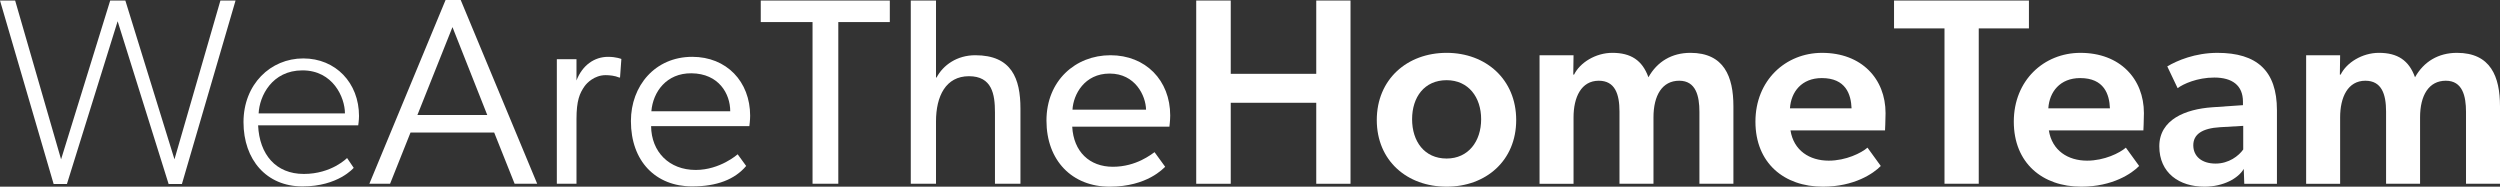 <?xml version="1.0" encoding="UTF-8"?>
<svg id="Layer_1" data-name="Layer 1" xmlns="http://www.w3.org/2000/svg" width="364.622" height="27.228" viewBox="0 0 364.622 27.228">
  <rect x="0" y="0" width="364.622" height="27.228" fill="#333333" stroke="none"/>
  <defs>
    <style>
      .cls-1 {
        fill: #fff;
      }
    </style>
  </defs>
  <path class="cls-1" d="M26.531,26.84h-1.937L17.158,3.098l-7.397,23.742h-1.937L0,.077H2.208l6.7,23.161L16.073,.077h2.208l7.165,23.161L32.147,.077h2.208l-7.824,26.763Z"/>
  <path class="cls-1" d="M52.245,18.281h-14.601c.194,4.26,2.595,7.088,6.662,7.088s6.313-2.324,6.313-2.324l.968,1.433s-2.246,2.711-7.475,2.711-8.598-3.873-8.598-9.373c0-5.539,3.951-9.295,8.714-9.295,4.725,0,8.134,3.563,8.134,8.405,0,.581-.116,1.356-.116,1.356Zm-8.133-8.017c-4.454,0-6.274,3.757-6.391,6.274h12.588c0-2.324-1.743-6.274-6.197-6.274Z"/>
  <path class="cls-1" d="M72.074,19.327h-12.2l-2.982,7.475h-3.021L64.986,0h2.208l11.155,26.802h-3.292l-2.982-7.475Zm-6.081-15.377l-5.113,12.82h10.186l-5.074-12.82Z"/>
  <path class="cls-1" d="M81.213,8.637h2.866v3.099c.852-2.208,2.595-3.447,4.609-3.447,1.201,0,1.937,.31,1.937,.31l-.194,2.711h-.116c-.62-.271-1.433-.349-1.975-.349-1.665,0-2.75,1.162-3.06,1.588-.736,1.046-1.2,2.092-1.2,4.841v9.412h-2.866V8.637Z"/>
  <path class="cls-1" d="M100.965,27.189c-5.345,0-8.947-3.68-8.947-9.528,0-5.151,3.525-9.373,8.947-9.373,4.996,0,8.443,3.602,8.443,8.598,0,.658-.116,1.51-.116,1.51h-14.33c.039,3.757,2.634,6.391,6.507,6.391,3.563,0,6.12-2.285,6.12-2.285l1.239,1.704c-1.665,1.975-4.299,2.982-7.862,2.982Zm-.116-16.5c-3.641-.039-5.616,2.711-5.848,5.539h11.503c0-2.556-1.666-5.5-5.655-5.539Z"/>
  <path class="cls-1" d="M122.265,3.215V26.802h-3.757V3.215h-7.553V.077h18.823V3.215h-7.514Z"/>
  <path class="cls-1" d="M145.114,26.802v-10.419c0-2.634-.426-5.268-3.796-5.268s-4.803,2.905-4.803,6.584v9.102h-3.68V.077h3.68V11.31h.077c.968-1.821,2.982-3.254,5.655-3.254,5.306,0,6.584,3.408,6.584,7.785v10.961h-3.718Z"/>
  <path class="cls-1" d="M170.558,18.475h-14.176c.194,3.641,2.518,5.848,5.926,5.848,3.447,0,5.655-1.859,6.081-2.13l1.549,2.13c-.232,.194-2.595,2.905-8.095,2.905-5.461,0-9.218-3.796-9.218-9.644,0-5.81,4.222-9.528,9.334-9.528s8.714,3.641,8.714,8.792c0,.697-.116,1.627-.116,1.627Zm-8.715-7.746c-3.679,0-5.306,3.06-5.422,5.268h10.729c-.039-2.053-1.588-5.268-5.306-5.268Z"/>
  <path class="cls-1" d="M191.974,14.989h-12.472v11.813h-5.035V.077h5.035V10.767h12.472V.077h4.997V26.802h-4.997V14.989Z"/>
  <path class="cls-1" d="M200.802,17.506c0-5.926,4.415-9.799,10.186-9.799,5.732,0,10.148,3.873,10.148,9.799s-4.415,9.722-10.148,9.722c-5.771,0-10.186-3.796-10.186-9.722Zm10.186-5.81c-3.253,0-5.035,2.479-5.035,5.694s1.782,5.732,5.035,5.732c3.176,0,5.035-2.517,5.035-5.732s-1.859-5.694-5.035-5.694Z"/>
  <path class="cls-1" d="M252.816,15.492v11.31h-4.958v-10.496c0-2.285-.503-4.532-2.944-4.532-2.479,0-3.757,2.13-3.757,5.345v9.683h-4.958v-10.535c0-2.556-.658-4.493-3.021-4.493-2.556,0-3.679,2.401-3.679,5.345v9.683h-4.958V8.056h4.958l-.039,2.827h.116c.852-1.743,3.137-3.176,5.577-3.176,2.711,0,4.377,1.084,5.268,3.563,1.278-2.285,3.408-3.563,6.12-3.563,4.919,0,6.274,3.486,6.274,7.785Z"/>
  <path class="cls-1" d="M274.928,19.017h-13.788c.465,2.943,2.788,4.415,5.577,4.415,2.517,0,4.764-1.123,5.655-1.898l1.937,2.673c-1.046,1.084-3.873,3.021-8.443,3.021-5.655,0-9.838-3.447-9.838-9.489,0-6.003,4.377-10.031,9.721-10.031,5.771,0,9.257,3.796,9.257,8.792,0,.968-.077,2.518-.077,2.518Zm-13.866-3.215h8.986c-.077-2.053-.852-4.415-4.338-4.415-2.944,0-4.493,2.014-4.648,4.415Z"/>
  <path class="cls-1" d="M283.602,4.144h-7.359V.077h19.675V4.144h-7.32V26.802h-4.996V4.144Z"/>
  <path class="cls-1" d="M312.61,19.017h-13.788c.465,2.943,2.788,4.415,5.577,4.415,2.517,0,4.764-1.123,5.655-1.898l1.937,2.673c-1.046,1.084-3.873,3.021-8.443,3.021-5.655,0-9.838-3.447-9.838-9.489,0-6.003,4.377-10.031,9.721-10.031,5.771,0,9.257,3.796,9.257,8.792,0,.968-.077,2.518-.077,2.518Zm-13.866-3.215h8.986c-.077-2.053-.852-4.415-4.338-4.415-2.944,0-4.493,2.014-4.648,4.415Z"/>
  <path class="cls-1" d="M327.248,24.633c-.774,1.355-2.943,2.595-5.732,2.595-3.641,0-6.584-1.975-6.584-5.887s3.834-5.423,7.708-5.694l4.493-.31v-.503c0-2.401-1.588-3.524-4.183-3.524-2.479,0-4.531,.929-5.345,1.549l-1.511-3.176c1.433-.852,4.067-1.975,7.32-1.975,5.732,0,8.676,2.595,8.676,8.366v10.729h-4.764l-.077-2.169Zm-3.447-6.081c-2.634,.155-3.912,1.046-3.912,2.634s1.201,2.672,3.254,2.672c1.936,0,3.369-1.123,4.028-2.053v-3.447l-3.369,.194Z"/>
  <path class="cls-1" d="M364.622,15.492v11.31h-4.958v-10.496c0-2.285-.503-4.532-2.944-4.532-2.479,0-3.757,2.13-3.757,5.345v9.683h-4.958v-10.535c0-2.556-.658-4.493-3.021-4.493-2.556,0-3.679,2.401-3.679,5.345v9.683h-4.958V8.056h4.958l-.039,2.827h.116c.852-1.743,3.137-3.176,5.577-3.176,2.711,0,4.377,1.084,5.268,3.563,1.278-2.285,3.408-3.563,6.12-3.563,4.919,0,6.274,3.486,6.274,7.785Z"/>
</svg>